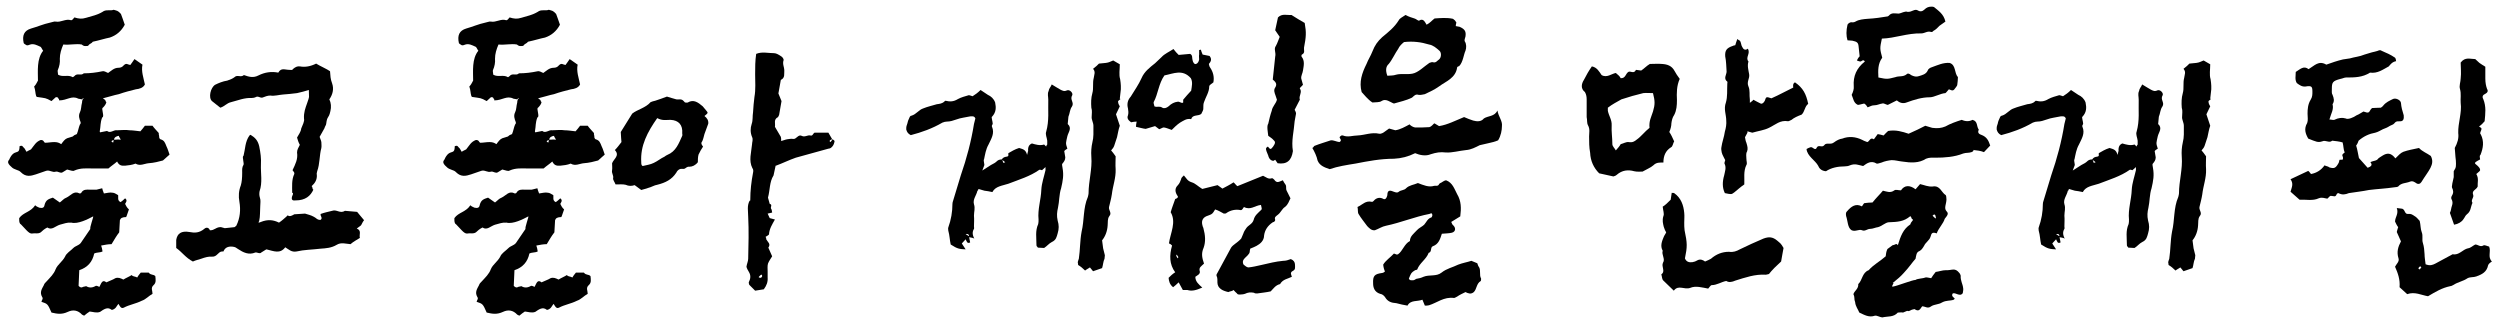 <svg width="216" height="28" viewBox="0 0 216 28" fill="none" xmlns="http://www.w3.org/2000/svg">
<path d="M208.792 15.845C208.612 15.725 208.462 15.605 208.222 15.695C207.862 15.845 207.472 15.785 207.202 16.115C207.172 16.145 207.052 16.175 206.932 16.175C206.122 16.295 205.402 16.325 204.682 16.415C204.082 16.535 203.512 16.595 202.942 16.685C202.642 16.805 202.372 16.865 202.042 16.685C201.982 16.685 201.922 16.715 201.892 16.775C201.772 17.075 201.652 16.925 201.412 16.925C201.292 16.895 201.202 17.075 201.082 17.165C200.842 17.135 200.632 17.015 200.332 17.135C199.822 17.375 199.222 17.225 198.682 17.255L197.902 16.565C198.022 16.145 198.172 15.875 197.902 15.485L199.432 14.765C199.552 14.855 199.582 14.945 199.672 15.035C200.152 14.945 200.542 14.705 200.842 14.285C200.992 14.375 201.112 14.345 201.262 14.465C201.682 14.585 201.802 14.525 202.042 14.105C202.102 14.015 202.102 13.895 202.132 13.805C202.252 13.805 202.372 13.805 202.432 13.775V13.595C202.342 13.355 202.342 13.355 202.582 13.175C202.462 12.905 202.492 12.635 202.402 12.305C202.102 12.215 201.772 12.185 201.502 12.155C201.232 12.395 200.962 12.065 200.632 12.215C200.272 12.335 200.122 12.245 199.432 11.975C199.192 11.555 199.042 11.135 199.342 10.625C199.432 10.385 199.372 10.115 199.372 9.815C199.372 9.425 199.402 9.005 199.642 8.615C199.792 8.375 199.792 8.165 199.792 7.925C199.792 7.475 199.732 7.385 199.192 7.475C198.892 7.505 198.682 7.355 198.442 7.175C198.262 6.875 198.352 6.575 198.352 6.215C198.742 5.975 199.042 5.645 199.462 5.975C199.972 5.675 200.332 5.195 200.992 5.585C201.502 5.405 201.922 5.255 202.432 5.135L203.032 5.045C203.422 4.925 203.872 4.895 204.292 4.715C204.682 4.595 205.072 4.475 205.462 4.385C205.492 4.355 205.672 4.295 205.762 4.385C206.182 4.565 206.542 4.715 206.932 4.985C207.022 5.105 206.992 5.165 207.022 5.285C206.692 5.345 206.542 5.555 206.392 5.735C205.882 6.005 205.432 6.365 204.772 6.275C204.112 6.695 203.422 6.695 202.702 6.695C202.552 6.695 202.402 6.785 202.222 6.815C201.532 6.995 201.472 7.115 201.472 7.685C201.472 7.865 201.442 8.075 201.532 8.195C201.652 8.495 201.712 8.735 201.532 9.005C201.652 9.455 201.412 9.785 201.262 10.325C201.442 10.325 201.562 10.385 201.682 10.355C202.042 10.175 202.372 10.145 202.672 10.235C202.852 10.355 203.362 10.145 203.602 9.965C203.842 9.875 204.022 9.725 204.202 9.635L204.502 9.725C204.772 9.755 204.712 9.515 204.952 9.335C205.132 9.335 205.402 9.305 205.702 9.305C205.822 9.215 205.822 9.245 205.912 9.125C206.152 8.825 206.452 8.705 206.752 8.555C206.992 8.435 207.412 8.645 207.442 8.885C207.472 9.275 207.562 9.575 207.682 9.965C207.712 10.265 207.652 10.445 207.442 10.475C207.202 10.505 207.052 10.415 206.872 10.655C206.782 10.775 206.602 10.805 206.452 10.895C206.272 11.015 206.122 11.075 205.882 11.165C205.642 11.285 205.462 11.405 205.222 11.465C204.712 11.555 204.232 11.765 203.782 12.155C203.752 12.245 203.692 12.425 203.572 12.575C203.692 12.965 203.722 13.265 203.812 13.655L204.562 14.495C204.922 14.375 204.982 14.225 204.802 14.015C205.072 13.865 205.342 13.925 205.492 13.685C205.552 13.625 205.672 13.565 205.852 13.445C206.242 13.205 206.572 13.175 206.962 13.685C207.202 13.445 207.412 13.205 207.652 13.115C208.072 12.965 208.462 12.905 209.002 12.785C209.272 13.085 209.692 13.235 210.022 13.475C210.412 14.225 209.812 14.735 209.212 15.725C209.092 15.905 208.942 15.935 208.792 15.845ZM207.982 25.415C207.742 25.175 207.562 25.055 207.322 24.815C207.382 24.155 207.172 23.585 206.932 23.045C207.052 22.805 207.322 22.595 207.232 22.325C207.052 21.755 207.202 21.305 207.442 20.855L207.082 20.045C207.082 19.985 207.142 19.835 207.202 19.625C207.082 19.475 207.022 19.325 206.932 19.145C206.932 18.755 207.262 18.485 207.082 17.975L207.562 18.035C207.832 18.155 207.742 18.515 208.072 18.485C208.312 18.455 208.432 18.545 208.612 18.665C208.792 18.755 208.912 18.935 209.062 19.085C209.152 19.445 209.122 19.775 209.242 20.075C209.362 20.375 209.242 20.705 209.332 20.975C209.452 21.365 209.452 21.605 209.482 21.965C209.482 22.235 209.542 22.565 209.572 22.835C209.962 22.985 210.172 22.895 210.412 22.775L211.912 21.965C212.452 22.085 212.782 21.545 213.232 21.455C213.472 21.425 213.622 21.245 213.862 21.125C214.102 21.125 214.282 21.365 214.552 21.215C214.642 21.125 214.912 21.275 215.062 21.305C215.242 21.755 214.912 22.205 215.302 22.595C215.152 22.685 215.002 22.805 214.972 22.925C214.852 23.495 214.462 23.705 213.952 23.885C213.712 23.975 213.442 23.915 213.202 24.035C212.812 24.305 212.362 24.365 212.002 24.605C211.852 24.695 211.762 24.725 211.702 24.725C210.982 24.875 210.442 25.205 209.782 25.595C209.212 25.505 208.642 25.175 207.982 25.415ZM212.092 12.785C212.332 12.335 212.452 11.945 212.392 11.495C212.362 10.625 212.722 9.755 212.602 8.885C212.572 8.525 212.662 8.105 212.542 7.685C212.452 7.415 212.602 7.055 212.602 6.785C212.662 6.275 212.602 5.825 212.602 5.405C212.992 4.895 213.412 5.105 213.862 5.105L214.222 5.435C214.372 5.555 214.552 5.645 214.732 5.765V6.785C214.732 7.145 214.792 7.445 214.882 7.685C215.002 7.865 214.912 8.015 214.732 8.105C214.522 8.195 214.432 8.345 214.552 8.555C214.822 9.215 214.732 9.815 214.672 10.475C214.552 10.625 214.372 10.805 214.192 10.925C214.312 11.045 214.462 11.015 214.372 11.255C214.342 11.345 214.222 11.525 214.342 11.615C214.642 12.215 214.552 12.785 214.312 13.385C214.192 13.475 214.282 13.655 214.282 13.775C213.532 14.165 213.892 14.075 214.192 14.465C214.222 14.495 214.282 14.585 214.282 14.705C214.282 14.765 214.162 14.855 213.952 15.035C214.192 15.425 214.042 15.785 214.072 16.115C213.952 16.415 213.532 16.445 213.682 16.835C213.772 17.075 213.442 17.285 213.622 17.525C213.442 17.915 213.502 18.245 213.142 18.515C212.992 18.635 212.962 18.785 212.842 18.935C212.692 19.175 212.392 19.355 212.032 19.415L211.672 18.395C211.792 18.155 211.762 18.005 211.852 17.765C211.912 17.585 211.912 17.465 211.852 17.285C211.762 17.165 211.762 17.045 211.852 16.895C212.002 16.655 211.972 16.445 211.852 16.205C211.822 16.115 211.882 15.965 211.882 15.845L212.002 15.305V14.795L212.152 14.525C212.212 14.405 212.212 13.955 212.152 13.565L212.092 12.785ZM208.942 23.195L209.062 23.285C209.122 23.225 209.152 23.135 209.212 23.105C209.152 23.075 209.122 23.045 209.122 22.985C209.032 23.075 209.002 23.075 208.942 23.195Z" fill="black"/>
<path d="M179.264 14.255L179.084 14.735L179.834 14.255C180.074 14.135 180.224 14.045 180.314 13.955C180.434 13.835 180.554 13.775 180.764 13.775C180.884 13.595 181.004 13.565 181.184 13.535C181.424 13.505 181.304 13.355 181.334 13.235C181.604 13.085 181.874 12.905 182.264 12.785C182.504 12.875 182.834 12.875 182.954 13.385C183.014 13.175 183.044 13.055 183.044 13.025C183.014 12.695 183.134 12.485 183.374 12.395C183.674 12.485 184.064 12.605 184.424 12.485L184.604 12.665C184.604 12.575 184.664 12.545 184.694 12.485V12.155C184.664 11.885 184.514 11.615 184.604 11.375C184.874 10.415 184.754 9.545 184.784 8.615C184.784 8.345 184.694 8.105 184.814 7.865C184.844 7.625 184.994 7.535 185.084 7.295C185.354 7.475 185.594 7.595 185.834 7.745C186.014 7.835 186.164 7.925 186.404 7.805C186.644 7.715 186.944 8.045 186.854 8.225C186.614 8.615 187.064 8.855 186.824 9.215C186.644 9.455 186.644 9.815 186.524 10.085L186.464 10.715C186.854 11.075 186.524 11.405 186.434 11.765C186.314 12.335 186.254 12.335 186.434 12.845C186.314 12.935 186.254 12.935 186.164 13.055L186.254 13.595C186.254 13.835 186.134 13.985 185.984 14.165C185.954 14.255 186.014 14.405 186.014 14.495C186.134 15.155 186.044 15.605 185.894 16.265C185.714 16.805 185.744 17.405 185.624 17.945C185.534 18.335 185.504 18.635 185.594 19.055C185.714 19.445 185.714 19.775 185.594 20.165C185.504 20.465 185.474 20.735 185.084 20.915C184.844 21.035 184.664 21.275 184.424 21.425C184.244 21.425 184.064 21.395 183.884 21.395C183.854 21.305 183.764 21.305 183.764 21.185C183.764 20.525 183.644 19.955 183.914 19.355C183.944 19.265 183.944 19.085 183.944 18.965C183.854 18.095 184.154 17.255 184.184 16.385C184.214 15.815 184.424 15.245 184.544 14.705V14.435L184.244 14.705C184.124 14.675 184.064 14.645 184.004 14.675C183.194 15.245 182.264 15.515 181.334 15.875C180.794 16.055 180.224 16.085 179.954 16.595C179.714 16.535 179.474 16.505 179.264 16.475L178.754 16.325C178.724 16.415 178.724 16.475 178.664 16.475C178.574 16.895 178.244 17.225 178.364 17.645C178.484 18.005 178.364 18.275 178.364 18.635C178.394 18.965 178.364 19.265 178.364 19.565C178.364 19.685 178.394 19.685 178.364 19.775C178.214 20.015 178.214 20.285 178.394 20.615C178.244 20.525 178.034 20.525 177.944 20.495L178.034 20.945C177.764 21.095 177.734 20.825 177.644 20.675L177.314 21.035L177.644 21.545C177.104 21.515 176.954 21.515 176.354 21.125C176.264 20.735 176.264 20.345 176.144 19.925C176.144 19.805 176.114 19.745 176.144 19.655C176.384 18.995 176.504 18.305 176.504 17.615C176.504 17.495 176.534 17.465 176.534 17.435L177.224 15.155C177.734 13.685 178.124 12.215 178.364 10.715L178.484 10.235C178.394 9.995 178.184 10.055 178.034 10.055C177.644 10.145 177.224 10.175 176.834 10.325C176.564 10.415 176.324 10.505 176.024 10.505C175.904 10.505 175.784 10.535 175.634 10.595C174.764 11.105 173.834 11.435 172.904 11.675C172.664 11.555 172.574 11.405 172.514 11.195V11.045C172.514 10.925 172.574 10.775 172.604 10.685C172.634 10.505 172.694 10.355 172.784 10.175C172.814 10.085 172.874 9.995 172.964 9.995C173.384 9.875 173.594 9.485 173.984 9.365C174.344 9.215 174.764 9.125 175.154 9.005C175.394 8.975 175.634 8.945 175.814 8.765C175.844 8.735 175.874 8.705 175.904 8.705C176.294 8.795 176.594 8.795 176.984 8.555C177.254 8.405 177.614 8.315 177.914 8.225C178.004 8.225 178.124 8.285 178.244 8.315C178.484 8.165 178.694 8.015 178.934 7.775L179.564 8.195C179.834 8.315 180.074 8.525 180.194 8.855C180.284 9.305 180.284 9.695 179.924 10.085C179.834 10.085 179.984 10.505 179.984 10.685C179.984 10.775 179.864 10.835 179.924 10.955C180.164 11.525 179.864 11.975 179.624 12.485C179.384 12.905 179.324 13.355 179.234 13.775C179.174 13.805 179.234 13.985 179.264 14.255ZM191.024 8.555L190.814 8.735C190.814 8.885 190.844 9.005 190.964 9.185L190.634 9.875L190.964 10.865C190.844 11.195 190.814 11.465 190.724 11.855C190.454 12.635 190.514 12.665 190.214 12.995C190.334 13.115 190.424 13.265 190.604 13.505C190.604 13.865 190.574 14.225 190.604 14.615C190.634 15.395 190.364 16.025 190.274 16.805C190.214 17.195 190.124 17.495 190.034 17.885C189.974 18.155 190.304 18.395 190.064 18.665C189.884 18.905 189.944 19.205 189.914 19.475C189.884 19.985 189.704 20.435 189.434 20.765L189.524 21.455L189.674 22.055C189.674 22.145 189.644 22.265 189.644 22.355C189.524 22.595 189.524 22.895 189.434 23.165L188.654 23.435L188.384 23.105C188.264 23.195 188.114 23.255 187.964 23.375C187.784 23.195 187.574 23.015 187.364 22.895C187.364 22.775 187.334 22.715 187.334 22.685C187.334 22.565 187.394 22.475 187.424 22.355C187.544 21.575 187.514 20.825 187.664 20.015C187.904 19.025 187.784 17.975 188.204 17.015C188.234 16.895 188.264 16.775 188.264 16.715C188.264 15.635 188.594 14.615 188.504 13.535C188.474 13.115 188.504 12.695 188.594 12.305C188.714 11.855 188.684 11.405 188.684 10.865C188.684 10.595 188.504 10.325 188.534 10.085C188.534 9.815 188.594 9.575 188.504 9.305C188.474 8.885 188.474 8.465 188.594 8.045C188.714 7.625 188.594 7.175 188.714 6.725C188.744 6.455 188.894 6.215 188.654 5.945C188.894 5.765 189.014 5.645 189.164 5.495L189.764 5.435C190.034 5.405 190.154 5.315 190.394 5.225L190.964 5.555C190.964 6.005 190.874 6.455 190.994 6.845C191.024 7.055 191.054 7.265 191.054 7.415V7.715L190.964 8.525L191.024 8.555ZM177.644 20.225L177.914 20.405C177.944 20.375 177.944 20.345 177.884 20.255C177.854 20.225 177.734 20.195 177.644 20.225ZM181.064 14.015L180.794 13.805C180.854 13.865 180.854 13.985 180.884 14.045C180.914 14.075 180.944 14.075 181.064 14.015Z" fill="black"/>
<path d="M168.024 18.905C167.904 19.325 167.484 19.715 167.334 20.165C166.974 20.045 166.884 20.105 166.794 20.465C166.704 20.765 166.374 20.945 166.254 21.215C166.134 21.425 166.014 21.605 165.834 21.695C165.564 21.785 165.564 22.085 165.504 22.355C165.204 22.685 164.964 23.075 164.484 23.585C164.244 23.855 163.944 24.125 163.524 24.455C163.764 24.365 163.284 24.845 163.584 24.755C163.944 24.695 165.234 24.185 165.504 24.185C165.654 24.065 166.164 24.065 166.344 23.975C166.494 23.945 166.614 24.005 166.854 24.035C166.974 23.855 167.064 23.705 167.244 23.495C167.514 23.465 167.814 23.345 168.114 23.345C168.684 23.375 168.894 23.075 169.314 23.615C169.374 23.705 169.404 23.795 169.404 23.825C169.374 24.245 169.584 24.545 169.614 24.875C169.644 24.995 169.614 25.145 169.584 25.325C169.344 25.685 168.954 25.235 168.714 25.355C168.564 25.595 168.804 25.685 168.894 25.805L168.804 25.895C168.474 26.015 168.174 25.925 167.784 26.135C167.514 26.315 167.124 26.285 166.854 26.465C166.554 26.705 166.344 26.465 166.074 26.465C165.894 26.705 165.804 26.975 165.414 26.705C165.324 26.735 165.174 26.735 164.994 26.855C164.904 26.855 164.904 26.915 164.784 26.855L164.424 27.005C164.274 26.975 164.124 27.005 163.974 27.005C163.584 27.425 163.164 27.305 162.624 27.425C162.384 27.395 162.174 27.245 161.994 27.275C161.484 27.455 161.094 27.215 160.644 27.005C160.524 26.705 160.314 26.465 160.284 26.105C160.164 25.805 160.284 25.745 160.134 25.415C160.224 25.115 160.584 24.965 160.554 24.545C160.914 24.215 160.884 23.555 161.454 23.345C161.874 22.865 162.414 22.595 162.924 22.145C162.954 21.965 162.954 21.755 163.074 21.515L163.524 21.185C163.794 21.155 163.824 20.975 163.974 21.185C164.214 20.405 164.424 19.805 165.054 19.385C165.114 19.115 165.384 19.025 165.234 18.935C165.144 18.965 165.144 18.635 165.024 18.695C164.484 19.145 163.974 19.175 163.164 19.205C162.894 19.235 162.594 19.535 162.264 19.625C162.024 19.655 161.814 19.775 161.574 19.775C161.334 19.775 161.124 20.015 160.884 19.895C160.614 19.775 160.314 20.045 159.984 19.895C159.624 19.685 159.654 19.085 159.504 18.665C159.474 18.485 159.474 18.335 159.594 18.245C159.954 17.825 160.344 17.555 160.854 17.825C160.884 17.855 160.974 17.645 161.064 17.555C161.304 17.525 161.544 17.495 161.784 17.495C162.114 17.075 162.414 16.805 162.684 16.475C162.984 16.535 163.314 16.715 163.674 16.445C163.794 16.355 164.004 16.445 164.244 16.445C164.544 15.995 164.994 15.965 165.504 16.355L165.894 15.905C166.284 15.995 166.584 16.145 166.974 16.115C167.634 15.995 167.724 16.625 168.114 16.865C168.144 16.895 168.174 17.045 168.174 17.225C168.174 17.615 167.934 17.975 168.174 18.245C168.354 18.425 168.324 18.545 168.024 18.905ZM168.084 1.865L167.574 2.225C167.424 2.375 167.274 2.555 167.034 2.675C167.004 2.735 166.944 2.765 166.854 2.765C166.554 2.645 166.284 2.885 166.014 2.885C164.784 2.855 163.734 3.305 162.594 3.335C162.414 4.175 162.414 4.205 162.624 4.985C162.234 5.525 162.264 6.095 162.294 6.695C163.104 6.875 163.134 6.815 163.764 6.665C164.064 6.545 164.424 6.665 164.724 6.425C164.814 6.305 164.994 6.365 165.114 6.485C165.354 6.605 165.564 6.665 165.804 6.575C166.074 6.485 166.404 6.425 166.554 6.095C166.584 5.975 166.734 5.855 166.944 5.795C167.454 5.615 167.874 5.405 168.444 5.435C169.014 5.615 168.834 6.305 169.164 6.665C169.164 6.905 169.134 7.115 169.104 7.355C169.074 7.445 168.954 7.595 168.834 7.745C168.684 7.895 168.504 7.745 168.384 7.715C168.264 7.835 168.174 7.985 168.084 8.045C167.634 8.075 167.124 8.405 166.734 8.405C166.044 8.405 165.384 8.615 164.724 8.855C164.424 8.975 164.124 8.885 163.884 8.675L163.104 9.065C162.924 9.035 162.744 8.885 162.624 8.945C162.384 8.975 162.204 9.095 161.964 9.095C161.724 9.095 161.604 9.185 161.364 9.275C161.274 9.125 161.214 9.035 161.064 8.945C160.884 8.975 160.764 9.035 160.524 9.065C160.134 8.885 160.134 8.525 159.984 8.195C160.104 7.955 160.194 7.685 160.164 7.445C160.104 6.575 160.404 5.885 161.124 5.315C160.974 5.075 160.854 5.315 160.734 5.315C160.674 5.315 160.584 5.285 160.434 5.225C160.494 5.105 160.554 4.985 160.674 4.865L160.584 4.025C160.554 3.665 160.434 3.605 160.044 3.515C159.924 3.515 159.804 3.485 159.624 3.485C159.504 3.095 159.504 2.645 159.624 2.135C159.654 2.045 159.834 1.925 159.924 1.925C160.044 1.925 160.164 1.955 160.314 1.865C160.614 1.685 161.004 1.655 161.364 1.625C161.964 1.595 162.564 1.505 163.104 1.415L163.194 1.355C163.434 1.055 163.764 1.175 164.034 1.175C164.304 1.145 164.574 0.935 164.814 1.025C165.204 1.055 165.414 0.725 165.714 0.905C165.894 1.025 166.104 0.995 166.284 0.815C166.434 0.665 166.614 0.575 166.854 0.575C166.944 0.575 167.004 0.575 167.094 0.605C167.484 0.935 167.934 1.205 168.084 1.865ZM170.334 13.145C170.064 13.235 169.884 13.175 169.614 13.265C168.864 13.565 168.024 13.625 167.214 13.625C166.944 13.625 166.704 13.595 166.404 13.715C165.804 14.105 165.114 14.075 164.334 13.955C164.034 13.925 163.764 13.835 163.434 13.835C163.164 13.865 162.834 13.925 162.564 14.045C162.414 14.075 162.234 14.165 162.144 14.135C161.664 13.835 161.304 14.105 160.974 14.345C160.554 14.255 160.284 14.105 159.834 14.285C159.714 14.345 159.534 14.375 159.384 14.375C158.784 14.375 158.214 14.495 157.764 14.795C157.404 14.765 157.194 14.585 157.104 14.345C156.834 13.835 156.144 13.505 156.084 12.875C156.204 12.815 156.294 12.755 156.414 12.725C156.624 12.635 156.834 13.115 156.984 12.725C157.134 12.485 157.434 12.785 157.614 12.545C157.794 12.275 158.154 12.545 158.454 12.305C158.694 12.125 158.934 12.005 159.174 11.975C159.714 11.765 160.314 11.795 160.914 12.095C160.974 12.125 161.064 12.185 161.334 12.275C161.544 12.215 161.574 11.825 161.904 12.035C161.994 11.885 162.144 11.735 162.234 11.585C162.384 11.615 162.564 11.645 162.744 11.705C162.894 11.555 162.984 11.435 163.134 11.315C163.794 11.195 164.364 11.375 164.904 11.555C165.504 11.285 165.894 11.105 166.344 10.865L166.944 11.045C167.394 11.105 167.724 11.075 168.084 10.925C168.504 10.685 169.014 10.505 169.494 10.355C169.824 10.505 170.154 10.505 170.424 10.355C170.904 10.475 170.754 10.925 170.964 11.195C170.874 11.405 170.904 11.555 171.174 11.645C171.654 11.825 171.804 12.125 171.954 12.575L171.414 13.145C171.114 13.025 170.844 12.995 170.544 12.965C170.544 12.965 170.514 12.965 170.514 12.935C170.514 12.995 170.514 13.085 170.334 13.145ZM167.274 18.875C167.244 18.785 167.244 18.335 166.974 18.635C167.004 18.665 167.184 18.875 167.274 18.875Z" fill="black"/>
<path d="M137.538 5.735C137.988 5.825 138.168 6.185 138.378 6.485C138.828 6.755 139.248 6.365 139.608 6.305C139.818 6.485 139.938 6.575 140.028 6.755C140.448 6.785 140.448 6.365 140.688 6.215C140.868 6.095 141.168 6.425 141.348 6.035C141.348 6.035 141.588 6.065 141.798 6.095C142.038 5.945 142.278 5.675 142.548 5.525C142.908 5.525 143.238 5.495 143.598 5.525C144.048 5.555 144.438 5.675 144.678 6.125C144.798 6.335 144.918 6.545 145.128 6.815C144.858 7.415 144.858 8.045 144.888 8.645C144.888 9.095 144.858 9.545 144.648 9.935C144.498 10.145 144.438 10.415 144.408 10.655C144.408 10.865 144.348 11.135 144.228 11.405C144.378 11.615 144.498 11.885 144.648 12.215C144.558 12.335 144.528 12.665 144.378 12.725C143.898 13.025 143.718 13.475 143.718 14.045C143.388 14.045 143.118 14.015 142.848 14.285C142.608 14.495 142.278 14.615 141.918 14.825C141.768 14.825 141.438 14.855 141.198 14.795C140.658 14.645 140.148 14.705 139.698 15.095C139.608 15.185 139.488 15.215 139.398 15.245L138.168 14.975C137.688 14.495 137.418 13.895 137.388 13.205C137.298 12.725 137.298 12.245 137.298 11.795C137.298 11.465 137.388 11.165 137.208 10.835C137.088 10.625 137.148 10.355 137.088 10.115V8.585C137.088 8.375 137.058 8.165 136.938 7.955C136.548 7.655 136.638 7.235 136.848 6.905C137.058 6.485 137.268 6.125 137.538 5.735ZM151.398 11.465L150.978 11.345V11.465L150.768 11.855C150.798 12.035 150.828 12.215 150.888 12.335C150.978 12.635 151.038 12.845 150.948 13.085C150.828 13.265 150.888 13.535 150.888 13.715C150.888 13.925 150.978 14.135 150.888 14.255C150.618 14.795 150.738 15.425 150.708 15.935C150.348 16.175 150.108 16.415 149.838 16.625C149.598 16.805 149.598 16.805 149.028 16.685C148.788 16.205 148.818 15.665 148.968 15.155C149.028 14.825 149.178 14.495 148.998 14.135C148.968 14.105 149.028 13.955 149.058 13.835C148.968 13.625 148.818 13.415 148.758 13.175C148.728 12.995 148.698 12.875 148.728 12.725C148.788 12.275 148.968 11.825 149.028 11.375C149.118 11.075 149.178 10.715 149.148 10.415C149.148 9.905 148.908 9.425 149.118 8.855C149.268 8.345 149.208 7.805 149.238 7.235C149.238 7.175 149.268 7.055 149.238 7.055C148.878 6.785 149.178 6.455 149.178 6.185C149.148 5.735 149.148 5.315 149.058 4.865C149.028 4.355 149.178 4.145 149.718 3.965C149.748 3.935 149.838 3.935 149.928 3.905C149.958 3.755 150.048 3.545 150.108 3.365C150.168 3.455 150.318 3.485 150.348 3.545C150.438 3.695 150.438 3.935 150.528 4.055C150.618 4.265 150.798 4.385 151.008 4.205C151.278 4.625 150.768 4.955 151.068 5.315C150.948 5.675 151.068 6.065 151.128 6.425C151.188 6.785 150.888 7.055 151.068 7.475C151.218 7.805 151.128 8.195 151.188 8.615V8.885C151.368 8.765 151.488 8.645 151.488 8.615C151.668 8.705 151.908 8.855 152.118 8.945C152.238 9.005 152.388 8.885 152.478 8.705C152.598 8.345 152.598 8.345 153.048 8.495C153.738 8.195 154.308 7.865 154.938 7.565C154.908 7.385 154.908 7.205 155.088 7.115C155.778 7.595 156.048 8.105 156.228 8.975C155.928 9.185 155.928 9.665 155.658 9.905C155.328 10.025 154.998 10.175 154.788 10.355C154.698 10.385 154.578 10.475 154.488 10.475C153.798 10.355 153.408 10.775 152.838 11.045C152.418 11.255 151.908 11.315 151.398 11.465ZM153.888 22.595L153.318 23.135C153.108 23.345 152.958 23.525 152.838 23.675C152.688 23.705 152.628 23.735 152.568 23.735C151.638 23.675 150.798 23.975 149.928 24.245C149.658 24.365 149.388 24.425 149.148 24.275C148.698 24.365 148.338 24.635 147.888 24.635C147.798 24.635 147.678 24.845 147.588 24.935C147.078 24.845 146.508 24.665 146.028 24.875C145.518 25.055 145.008 24.575 144.618 25.115L143.688 24.215C143.598 24.125 143.598 23.885 143.538 23.705C143.928 23.435 143.508 23.045 143.688 22.685C143.898 22.385 143.538 21.995 143.658 21.665C143.418 21.245 143.598 20.825 143.748 20.465C143.808 20.315 143.898 20.225 143.958 20.075C143.898 19.985 143.808 19.805 143.748 19.595C143.688 19.325 143.598 19.055 143.718 18.665C143.808 18.485 143.688 18.185 143.658 17.855C143.868 17.735 144.078 17.525 144.348 17.255L144.438 16.655C144.528 16.685 144.618 16.655 144.648 16.685C145.248 17.105 145.458 17.735 145.518 18.395C145.548 18.665 145.518 18.965 145.518 19.235C145.518 19.445 145.518 19.685 145.548 19.895C145.788 21.035 145.788 21.305 145.578 22.325C145.698 22.625 145.938 22.685 146.208 22.655C146.358 22.625 146.478 22.595 146.628 22.505C146.898 22.355 147.108 22.445 147.318 22.595C147.528 22.505 147.678 22.445 147.828 22.355C148.278 21.965 148.788 21.755 149.388 21.755C149.748 21.815 150.048 21.695 150.318 21.545C150.978 21.215 151.668 20.915 152.358 20.615C152.838 20.435 153.168 20.465 153.558 20.795C153.828 21.035 153.858 21.005 154.098 21.425C154.038 21.815 153.948 22.175 153.888 22.595ZM139.608 12.995C139.788 12.785 139.908 12.665 140.028 12.455C140.268 12.395 140.508 12.245 140.718 12.275C141.048 12.335 141.228 12.215 141.408 12.065C141.798 11.795 142.098 11.375 142.518 11.045C142.458 10.445 142.668 10.115 142.818 9.635C142.998 9.035 142.998 8.735 142.818 8.045C142.548 8.045 142.248 8.015 141.978 8.045C141.348 8.195 140.718 8.375 140.088 8.585C139.668 8.825 139.308 9.005 138.918 9.305V9.575C139.008 10.025 139.278 10.355 139.248 10.835C139.218 11.375 139.308 11.885 139.308 12.455C139.308 12.635 139.488 12.785 139.608 12.995Z" fill="black"/>
<path d="M123.437 21.845C123.227 22.415 122.657 22.715 122.447 23.285C122.447 23.315 122.327 23.315 122.267 23.345C121.937 23.555 121.937 23.555 121.727 24.065C121.787 24.245 121.937 24.215 122.087 24.215C122.207 24.215 122.297 24.125 122.357 24.095C122.567 24.065 122.807 24.005 122.987 23.915C123.497 23.705 124.097 23.915 124.547 23.555C124.997 23.195 125.507 23.105 125.987 22.865C126.377 22.715 126.767 22.655 127.127 22.535L127.637 22.745C127.697 22.865 127.697 22.985 127.787 23.075C127.967 23.375 127.787 23.765 127.967 24.065C127.967 24.095 127.967 24.245 127.937 24.275C127.547 24.515 127.607 24.965 127.337 25.235C127.097 25.445 126.857 25.355 126.617 25.235C126.377 25.355 126.107 25.475 125.897 25.625C125.777 25.685 125.687 25.745 125.627 25.745C124.757 25.625 124.157 26.165 123.467 26.375C123.377 26.405 123.227 26.405 123.107 26.405L122.897 25.895C122.447 26.075 121.877 25.895 121.607 26.405C121.277 26.345 120.947 26.285 120.647 26.195C120.227 26.165 119.897 26.075 119.657 25.655C119.537 25.505 119.417 25.415 119.237 25.385C118.757 25.235 118.637 24.845 118.637 24.485C118.607 23.825 118.757 23.675 119.417 23.585C119.477 23.585 119.537 23.555 119.657 23.465C119.597 23.315 119.537 23.135 119.507 22.865C119.717 22.505 120.137 22.235 120.437 21.905L120.677 21.995C120.707 21.995 120.737 21.995 120.797 21.965C121.187 21.695 121.337 21.065 121.817 20.825C121.817 20.405 122.177 20.165 122.417 19.895C122.567 19.715 122.897 19.565 123.047 19.415C123.257 19.175 123.347 18.875 123.677 18.785C123.707 18.755 123.797 18.605 123.737 18.515C123.707 18.365 123.587 18.455 123.497 18.485C122.237 18.725 121.037 19.235 119.747 19.505C119.417 19.565 119.117 19.775 118.787 19.895C118.487 19.925 118.307 19.715 118.127 19.535C117.887 19.205 117.587 18.845 117.377 18.485C117.287 18.335 117.347 18.095 117.287 17.885C117.737 17.675 117.977 17.315 118.517 17.435C118.547 17.465 118.637 17.405 118.667 17.375C118.907 17.075 119.237 17.015 119.537 17.195C119.687 17.255 119.807 17.135 119.867 16.865C119.867 16.535 119.987 16.415 120.257 16.505C120.437 16.565 120.707 16.715 120.857 16.565C121.037 16.415 121.337 16.445 121.487 16.265C121.757 15.995 122.177 15.965 122.507 15.815C122.987 15.995 123.437 16.205 123.917 16.055C124.037 16.025 124.187 16.115 124.307 15.965C124.337 15.875 124.427 15.815 124.517 15.785C124.637 15.725 124.757 15.605 124.937 15.575C125.507 15.785 125.657 16.325 125.897 16.775C126.257 17.375 126.257 18.005 126.167 18.695L125.387 19.175C125.447 19.295 125.477 19.415 125.537 19.445C125.807 19.685 125.777 20.015 125.447 20.105C125.207 20.165 124.937 20.165 124.577 20.195C124.427 20.645 124.307 21.095 123.797 21.275C123.557 21.365 123.737 21.785 123.437 21.845ZM118.577 8.855C118.157 8.585 117.857 8.165 117.647 7.955C117.407 7.085 117.677 6.305 118.067 5.525C118.217 5.135 118.427 4.835 118.577 4.445C118.787 3.905 119.027 3.575 119.417 3.215C119.957 2.765 120.467 2.375 120.857 1.745C120.947 1.565 121.187 1.475 121.427 1.295C121.727 1.445 121.997 1.535 122.207 1.595C122.357 1.625 122.537 1.835 122.627 1.775C122.987 1.535 123.137 1.955 123.257 2.135C123.557 1.985 123.707 1.775 123.947 1.595C124.427 1.565 124.997 1.505 125.537 1.625C125.657 1.715 125.747 1.775 125.807 1.925C125.807 1.955 125.897 1.985 125.807 2.015C125.807 2.075 125.777 2.165 125.777 2.255L126.107 2.315C126.587 2.525 126.677 2.735 126.617 3.155C126.587 3.305 126.497 3.455 126.557 3.575C126.707 3.785 126.707 4.145 126.617 4.385C126.467 4.685 126.407 5.375 126.077 5.705C126.017 5.735 125.897 5.765 125.897 5.825C125.777 6.755 124.877 7.055 124.367 7.445C123.947 7.745 123.557 7.925 123.107 8.135C122.927 8.165 122.747 8.225 122.567 8.195C122.297 8.105 122.177 8.285 121.997 8.435C121.517 8.675 120.947 8.795 120.437 8.945C120.137 8.855 119.747 8.465 119.357 8.735C119.207 8.855 118.847 8.825 118.577 8.855ZM128.207 10.235C128.567 9.995 129.137 10.085 129.377 9.545C129.467 10.085 129.827 10.445 129.767 10.895C129.767 11.255 129.677 11.735 129.437 12.125C129.167 12.245 128.897 12.305 128.627 12.365L127.847 12.545C127.487 12.725 127.097 12.935 126.677 12.965C126.077 13.025 125.477 13.205 124.937 13.175C124.427 13.115 124.097 13.175 123.617 13.325C123.197 13.505 122.687 13.415 122.267 13.235C121.667 13.535 121.067 13.685 120.437 13.715C119.267 13.715 118.187 13.925 117.107 14.135C116.357 14.255 115.577 14.375 114.887 14.615C114.437 14.465 114.017 14.315 113.837 13.865C113.777 13.535 113.567 13.085 113.387 12.785C113.507 12.725 113.507 12.635 113.567 12.605C114.017 12.425 114.527 12.275 114.977 12.125C115.217 12.095 115.457 12.245 115.727 12.275C116.057 12.095 115.607 11.915 115.787 11.795C115.847 11.735 115.907 11.675 116.027 11.705C116.447 11.885 116.897 11.705 117.287 11.705C117.947 11.675 118.487 11.405 119.177 11.555C119.297 11.585 119.537 11.465 119.597 11.405L120.017 11.105L120.557 11.255C120.977 11.195 121.397 10.955 121.787 10.745C121.877 10.865 122.087 10.985 122.267 11.015C122.687 11.015 123.137 11.015 123.497 10.985C123.647 10.955 123.827 10.745 123.917 10.655C124.067 10.715 124.157 10.805 124.337 10.895C125.087 10.775 125.747 10.415 126.497 10.115C126.767 10.235 127.007 10.325 127.277 10.415C127.607 10.505 127.967 10.535 128.207 10.235ZM119.867 6.545C120.137 6.515 120.377 6.545 120.617 6.455C121.067 6.335 121.547 6.455 122.027 6.365C122.537 6.275 123.047 5.735 123.497 5.435C123.617 5.405 123.707 5.345 123.797 5.375C124.067 5.465 124.187 5.225 124.337 5.135C124.547 4.955 124.547 4.535 124.367 4.385C124.097 4.145 123.827 3.905 123.467 3.845C122.777 3.635 122.087 3.545 121.307 3.635C121.127 3.785 120.917 3.965 120.797 4.235C120.557 4.565 120.287 5.165 119.987 5.525C119.747 5.735 119.687 6.065 119.867 6.545ZM123.437 21.845C123.347 21.815 123.167 21.755 123.137 21.755C123.317 21.485 123.377 21.785 123.437 21.845Z" fill="black"/>
<path d="M108.017 21.515C107.957 21.635 108.017 21.815 107.897 21.935C107.807 22.085 107.627 22.205 107.477 22.385C107.357 22.535 107.357 22.715 107.447 22.865C107.567 22.955 107.717 23.105 107.867 23.105C108.197 23.075 108.587 22.985 108.977 22.895C109.637 22.745 110.207 22.595 110.867 22.535C111.107 22.535 111.287 22.475 111.527 22.385C111.767 22.475 111.887 22.655 111.887 22.865C111.887 23.105 111.947 23.285 111.707 23.405C111.407 23.555 111.587 23.765 111.617 23.915C111.257 24.095 110.837 24.125 110.597 24.545C110.207 24.635 110.027 24.935 109.787 25.175C109.397 25.265 109.007 25.295 108.617 25.355C108.527 25.355 108.407 25.355 108.347 25.295C108.047 25.235 107.807 25.265 107.567 25.385C107.477 25.415 107.357 25.445 107.177 25.445H107.057C106.967 25.445 106.907 25.415 106.877 25.355C106.757 25.265 106.697 25.175 106.577 25.055C106.457 25.175 106.307 25.145 106.127 25.235C105.857 25.175 105.647 25.085 105.557 25.025C104.957 24.635 105.317 24.215 105.107 23.825C105.077 23.705 105.167 23.645 105.197 23.555L106.367 21.395C106.547 21.125 106.877 21.005 107.237 20.615C107.267 20.585 107.327 20.375 107.417 20.195C107.477 20.015 107.567 19.865 107.657 19.745C107.837 19.445 108.197 19.385 108.317 18.995C108.407 18.605 108.707 18.395 108.947 18.155C109.037 18.065 109.037 18.095 108.947 17.705C108.407 17.765 108.047 18.185 107.477 17.885C107.387 18.005 107.327 18.155 107.207 18.155C106.757 18.065 106.337 18.155 105.977 18.395C105.947 18.455 105.827 18.455 105.737 18.455C105.497 18.335 105.287 18.185 104.987 18.095L104.837 18.335C104.717 18.515 104.597 18.545 104.357 18.635C103.967 18.755 103.787 19.025 103.877 19.415C103.907 19.535 103.937 19.655 103.967 19.685C104.147 20.345 104.177 20.885 103.997 21.395C103.757 21.935 103.877 22.325 104.027 22.775C103.787 23.015 103.547 23.105 103.667 23.465C103.697 23.705 103.427 23.795 103.277 23.915C103.277 24.335 103.577 24.575 103.877 24.845C103.337 25.085 102.977 25.175 102.587 25.055H102.197L101.837 24.395C101.657 24.575 101.507 24.695 101.357 24.815C101.057 24.575 100.997 24.305 100.967 24.005C101.117 23.855 101.297 23.675 101.537 23.525C101.027 22.835 101.027 22.055 101.267 21.215C101.177 21.125 101.117 21.065 100.997 21.035C101.117 20.135 101.657 19.205 101.147 18.335C101.267 17.915 101.417 17.555 101.537 17.195C101.747 17.135 101.837 17.015 101.717 16.895C101.507 16.565 101.507 16.265 101.747 16.025C101.927 15.845 101.987 15.635 102.047 15.485C102.047 15.365 102.167 15.275 102.287 15.155C102.527 15.425 102.587 15.635 102.977 15.755C103.277 15.845 103.487 16.085 103.877 16.325L105.197 15.995L105.617 16.295C105.947 16.115 106.217 15.995 106.577 15.755C106.697 15.845 106.757 15.965 106.907 16.085L109.127 15.185C109.397 15.305 109.577 15.515 109.907 15.395C109.937 15.395 109.997 15.425 110.087 15.515C110.327 15.875 110.507 15.695 110.837 15.575C110.927 15.725 110.957 15.815 111.077 15.965C111.167 16.115 111.077 16.295 111.167 16.475L111.497 17.135C111.347 17.405 111.317 17.645 111.017 17.885C110.777 18.035 110.657 18.365 110.417 18.545C110.237 18.695 110.087 18.755 110.177 18.995C110.177 19.085 110.117 19.175 109.967 19.205C109.517 19.505 109.277 19.895 109.217 20.345C109.217 21.245 107.867 21.455 108.017 21.515ZM103.757 4.295C103.787 4.385 103.817 4.535 103.907 4.715L104.507 4.835C104.747 5.135 104.597 5.345 104.447 5.525C104.477 5.645 104.477 5.735 104.567 5.855C104.807 6.215 104.927 6.635 104.837 7.115C104.717 7.235 104.477 7.325 104.477 7.475C104.477 7.955 104.177 8.375 104.027 8.825C103.967 8.975 103.967 9.125 103.967 9.305C103.997 9.485 103.877 9.665 103.787 9.845C103.517 10.055 103.037 9.875 102.917 10.295C102.527 10.205 102.227 10.445 101.957 10.595C101.687 10.775 101.447 11.015 101.237 11.225C100.967 11.135 100.787 11.045 100.577 11.015C100.487 10.985 100.337 11.105 100.157 11.165L99.797 10.895L98.987 11.135C98.717 11.105 98.447 11.015 98.147 10.955C98.147 10.805 98.177 10.685 98.207 10.505C98.027 10.505 97.907 10.535 97.727 10.565C97.517 10.415 97.337 10.235 97.457 9.965C97.517 9.755 97.487 9.575 97.457 9.365C97.367 9.035 97.397 8.675 97.697 8.345C98.027 7.805 98.387 7.295 98.627 6.755C98.867 6.185 99.347 5.825 99.797 5.465L100.367 4.925C100.607 4.655 101.027 4.475 101.387 4.235C101.537 4.445 101.687 4.595 101.837 4.745L102.827 4.655C103.067 4.775 102.977 5.015 103.037 5.195C103.067 5.405 103.217 5.585 103.337 5.525C103.517 5.465 103.577 5.285 103.607 5.135C103.607 4.985 103.577 4.835 103.607 4.715V4.325C103.697 4.295 103.727 4.295 103.757 4.295ZM109.577 10.685C109.667 10.295 109.757 9.905 109.877 9.575C109.937 9.185 110.237 8.975 110.327 8.615L110.207 8.255C110.117 8.015 110.027 7.775 110.177 7.565C110.387 7.235 110.177 7.055 109.967 6.875C109.967 6.875 110.177 4.925 110.177 4.895C110.267 4.535 110.027 4.235 110.237 3.965C110.387 3.695 110.447 3.455 110.567 3.185L110.177 2.615L110.417 1.505C110.777 1.145 111.197 1.325 111.587 1.295C111.977 1.535 112.337 1.775 112.727 1.985C112.877 2.825 112.847 3.185 112.667 4.115C112.637 4.325 112.787 4.565 112.487 4.715C112.457 4.715 112.427 4.835 112.457 4.895C112.757 5.255 112.637 5.705 112.577 6.095C112.547 6.335 112.397 6.545 112.427 6.785L112.577 7.325C112.457 7.475 112.277 7.595 112.307 7.655C112.547 7.955 112.187 8.285 112.307 8.615L111.857 9.485C111.887 9.575 111.977 9.665 111.977 9.815L111.857 10.475C111.797 11.345 111.557 12.155 111.707 13.055C111.587 13.865 111.197 14.225 110.387 14.105L110.177 13.805L110.027 13.895C109.817 13.895 109.637 13.715 109.577 13.445C109.517 13.265 109.427 13.115 109.397 12.965C109.337 12.815 109.427 12.725 109.547 12.665C109.757 12.935 109.787 12.935 109.997 12.665C110.207 12.365 110.207 12.245 110.027 12.095C109.907 11.945 109.727 11.855 109.577 11.735C109.547 11.435 109.427 10.895 109.577 10.685ZM102.227 8.615C102.437 8.345 102.677 8.105 102.917 7.835C102.977 7.445 103.067 7.085 102.887 6.755C102.167 5.945 101.387 6.365 100.607 6.515C100.097 7.235 100.067 8.105 99.677 8.825C99.647 8.915 99.737 9.095 99.737 9.185C99.977 9.305 100.157 9.125 100.427 9.305C100.577 9.395 100.787 9.335 100.967 9.185C101.207 8.945 101.477 8.825 101.717 8.795C101.927 8.735 102.077 8.975 102.227 8.855V8.615ZM101.807 22.235C101.807 22.145 101.687 22.085 101.687 21.995L101.627 22.055C101.627 22.175 101.717 22.235 101.747 22.325C101.747 22.295 101.807 22.265 101.807 22.235Z" fill="black"/>
<path d="M85.051 14.255L84.871 14.735L85.621 14.255C85.861 14.135 86.011 14.045 86.101 13.955C86.221 13.835 86.341 13.775 86.551 13.775C86.671 13.595 86.791 13.565 86.971 13.535C87.211 13.505 87.091 13.355 87.121 13.235C87.391 13.085 87.661 12.905 88.051 12.785C88.291 12.875 88.621 12.875 88.741 13.385C88.801 13.175 88.831 13.055 88.831 13.025C88.801 12.695 88.921 12.485 89.161 12.395C89.461 12.485 89.851 12.605 90.211 12.485L90.391 12.665C90.391 12.575 90.451 12.545 90.481 12.485V12.155C90.451 11.885 90.301 11.615 90.391 11.375C90.661 10.415 90.541 9.545 90.571 8.615C90.571 8.345 90.481 8.105 90.601 7.865C90.631 7.625 90.781 7.535 90.871 7.295C91.141 7.475 91.381 7.595 91.621 7.745C91.801 7.835 91.951 7.925 92.191 7.805C92.431 7.715 92.731 8.045 92.641 8.225C92.401 8.615 92.851 8.855 92.611 9.215C92.431 9.455 92.431 9.815 92.311 10.085L92.251 10.715C92.641 11.075 92.311 11.405 92.221 11.765C92.101 12.335 92.041 12.335 92.221 12.845C92.101 12.935 92.041 12.935 91.951 13.055L92.041 13.595C92.041 13.835 91.921 13.985 91.771 14.165C91.741 14.255 91.801 14.405 91.801 14.495C91.921 15.155 91.831 15.605 91.681 16.265C91.501 16.805 91.531 17.405 91.411 17.945C91.321 18.335 91.291 18.635 91.381 19.055C91.501 19.445 91.501 19.775 91.381 20.165C91.291 20.465 91.261 20.735 90.871 20.915C90.631 21.035 90.451 21.275 90.211 21.425C90.031 21.425 89.851 21.395 89.671 21.395C89.641 21.305 89.551 21.305 89.551 21.185C89.551 20.525 89.431 19.955 89.701 19.355C89.731 19.265 89.731 19.085 89.731 18.965C89.641 18.095 89.941 17.255 89.971 16.385C90.001 15.815 90.211 15.245 90.331 14.705V14.435L90.031 14.705C89.911 14.675 89.851 14.645 89.791 14.675C88.981 15.245 88.051 15.515 87.121 15.875C86.581 16.055 86.011 16.085 85.741 16.595C85.501 16.535 85.261 16.505 85.051 16.475L84.541 16.325C84.511 16.415 84.511 16.475 84.451 16.475C84.361 16.895 84.031 17.225 84.151 17.645C84.271 18.005 84.151 18.275 84.151 18.635C84.181 18.965 84.151 19.265 84.151 19.565C84.151 19.685 84.181 19.685 84.151 19.775C84.001 20.015 84.001 20.285 84.181 20.615C84.031 20.525 83.821 20.525 83.731 20.495L83.821 20.945C83.551 21.095 83.521 20.825 83.431 20.675L83.101 21.035L83.431 21.545C82.891 21.515 82.741 21.515 82.141 21.125C82.051 20.735 82.051 20.345 81.931 19.925C81.931 19.805 81.901 19.745 81.931 19.655C82.171 18.995 82.291 18.305 82.291 17.615C82.291 17.495 82.321 17.465 82.321 17.435L83.011 15.155C83.521 13.685 83.911 12.215 84.151 10.715L84.271 10.235C84.181 9.995 83.971 10.055 83.821 10.055C83.431 10.145 83.011 10.175 82.621 10.325C82.351 10.415 82.111 10.505 81.811 10.505C81.691 10.505 81.571 10.535 81.421 10.595C80.551 11.105 79.621 11.435 78.691 11.675C78.451 11.555 78.361 11.405 78.301 11.195V11.045C78.301 10.925 78.361 10.775 78.391 10.685C78.421 10.505 78.481 10.355 78.571 10.175C78.601 10.085 78.661 9.995 78.751 9.995C79.171 9.875 79.381 9.485 79.771 9.365C80.131 9.215 80.551 9.125 80.941 9.005C81.181 8.975 81.421 8.945 81.601 8.765C81.631 8.735 81.661 8.705 81.691 8.705C82.081 8.795 82.381 8.795 82.771 8.555C83.041 8.405 83.401 8.315 83.701 8.225C83.791 8.225 83.911 8.285 84.031 8.315C84.271 8.165 84.481 8.015 84.721 7.775L85.351 8.195C85.621 8.315 85.861 8.525 85.981 8.855C86.071 9.305 86.071 9.695 85.711 10.085C85.621 10.085 85.771 10.505 85.771 10.685C85.771 10.775 85.651 10.835 85.711 10.955C85.951 11.525 85.651 11.975 85.411 12.485C85.171 12.905 85.111 13.355 85.021 13.775C84.961 13.805 85.021 13.985 85.051 14.255ZM96.811 8.555L96.601 8.735C96.601 8.885 96.631 9.005 96.751 9.185L96.421 9.875L96.751 10.865C96.631 11.195 96.601 11.465 96.511 11.855C96.241 12.635 96.301 12.665 96.001 12.995C96.121 13.115 96.211 13.265 96.391 13.505C96.391 13.865 96.361 14.225 96.391 14.615C96.421 15.395 96.151 16.025 96.061 16.805C96.001 17.195 95.911 17.495 95.821 17.885C95.761 18.155 96.091 18.395 95.851 18.665C95.671 18.905 95.731 19.205 95.701 19.475C95.671 19.985 95.491 20.435 95.221 20.765L95.311 21.455L95.461 22.055C95.461 22.145 95.431 22.265 95.431 22.355C95.311 22.595 95.311 22.895 95.221 23.165L94.441 23.435L94.171 23.105C94.051 23.195 93.901 23.255 93.751 23.375C93.571 23.195 93.361 23.015 93.151 22.895C93.151 22.775 93.121 22.715 93.121 22.685C93.121 22.565 93.181 22.475 93.211 22.355C93.331 21.575 93.301 20.825 93.451 20.015C93.691 19.025 93.571 17.975 93.991 17.015C94.021 16.895 94.051 16.775 94.051 16.715C94.051 15.635 94.381 14.615 94.291 13.535C94.261 13.115 94.291 12.695 94.381 12.305C94.501 11.855 94.471 11.405 94.471 10.865C94.471 10.595 94.291 10.325 94.321 10.085C94.321 9.815 94.381 9.575 94.291 9.305C94.261 8.885 94.261 8.465 94.381 8.045C94.501 7.625 94.381 7.175 94.501 6.725C94.531 6.455 94.681 6.215 94.441 5.945C94.681 5.765 94.801 5.645 94.951 5.495L95.551 5.435C95.821 5.405 95.941 5.315 96.181 5.225L96.751 5.555C96.751 6.005 96.661 6.455 96.781 6.845C96.811 7.055 96.841 7.265 96.841 7.415V7.715L96.751 8.525L96.811 8.555ZM83.431 20.225L83.701 20.405C83.731 20.375 83.731 20.345 83.671 20.255C83.641 20.225 83.521 20.195 83.431 20.225ZM86.851 14.015L86.581 13.805C86.641 13.865 86.641 13.985 86.671 14.045C86.701 14.075 86.731 14.075 86.851 14.015Z" fill="black"/>
<path d="M67.044 14.315H67.014L66.834 15.155C66.474 15.725 66.534 16.415 66.354 17.075L66.504 17.615C66.774 17.675 66.534 17.915 66.624 18.035C66.684 18.095 66.684 18.215 66.714 18.365L66.324 18.455L66.504 18.845L66.954 18.965C66.714 19.385 66.474 19.775 66.444 20.225C66.444 20.315 66.264 20.375 66.144 20.465C66.204 20.555 66.204 20.615 66.204 20.675C66.324 20.915 66.624 21.065 66.384 21.395L66.714 22.145C66.594 22.355 66.444 22.535 66.354 22.775C66.294 22.985 66.324 23.225 66.324 23.465V23.975C66.354 24.365 66.234 24.665 65.994 24.995L65.244 25.115L64.734 24.605C64.704 24.485 64.674 24.425 64.704 24.365C64.854 24.065 64.884 23.795 64.704 23.495C64.614 23.345 64.524 23.195 64.494 23.045C64.524 22.805 64.644 22.565 64.644 22.355C64.674 21.155 64.704 19.925 64.644 18.725C64.644 18.245 64.524 17.795 64.764 17.345C64.824 17.345 64.824 17.315 64.824 17.285C64.824 16.475 64.914 15.695 65.064 14.915C65.094 14.795 65.094 14.615 65.004 14.525C64.674 13.865 64.914 13.175 64.974 12.485C64.974 12.275 65.094 12.065 64.974 11.825C64.824 11.465 64.824 11.075 64.944 10.715C65.064 10.385 65.004 10.025 65.064 9.695C65.094 9.245 65.124 8.795 65.184 8.375C65.304 7.715 65.244 7.055 65.244 6.425C65.244 5.825 65.244 5.255 65.334 4.655C65.844 4.445 66.354 4.595 66.894 4.595C67.074 4.595 67.314 4.745 67.494 4.865C67.614 4.925 67.734 5.135 67.704 5.195C67.584 5.525 67.764 5.795 67.764 6.095C67.734 6.365 67.854 6.725 67.464 6.905L67.254 8.075L67.524 8.735L67.314 9.935L67.224 10.115C66.804 10.325 67.014 10.685 66.954 10.955L67.464 11.825C67.494 11.915 67.494 12.035 67.494 12.185C67.644 12.155 67.824 12.065 68.004 12.035C68.184 12.005 68.364 11.975 68.544 12.005C68.814 12.035 68.964 11.585 69.264 11.735C69.534 11.885 69.774 11.645 70.014 11.705C70.224 11.765 70.224 11.555 70.374 11.465H71.574L71.904 12.035C71.844 12.035 71.544 12.155 71.754 12.275C71.814 12.215 71.904 12.095 71.904 12.035C72.084 12.095 72.144 12.185 72.084 12.305C72.054 12.455 71.964 12.635 71.844 12.725C71.814 12.785 71.664 12.845 71.574 12.845L68.754 13.625C68.154 13.835 67.614 14.105 67.044 14.315ZM60.744 12.665C60.594 12.875 60.474 13.115 60.354 13.355C60.294 13.565 60.294 13.835 60.294 14.015C60.084 14.285 59.814 14.405 59.574 14.405C59.334 14.375 59.244 14.555 59.124 14.585C59.004 14.615 58.854 14.555 58.734 14.615C58.644 14.645 58.494 14.765 58.434 14.915C58.044 15.515 57.504 15.785 56.784 15.965C56.544 15.995 56.274 16.175 56.004 16.235C55.794 16.325 55.554 16.355 55.404 16.415L54.834 15.995C54.564 16.085 54.324 16.085 54.054 15.965C53.814 15.905 53.514 15.935 53.184 15.935C53.124 15.755 52.944 15.545 52.974 15.395C53.034 15.155 52.824 14.975 52.884 14.705C52.914 14.525 52.884 14.315 52.884 14.105C53.034 13.715 53.574 13.445 53.124 12.965C53.334 12.755 53.484 12.545 53.694 12.275C53.664 12.065 53.664 11.795 53.634 11.405L54.624 9.815C55.074 9.455 55.764 9.335 56.214 8.825C56.334 8.765 56.484 8.735 56.604 8.705C56.934 8.585 57.264 8.495 57.624 8.345C57.864 8.405 58.164 8.525 58.434 8.585C58.614 8.615 58.764 8.555 58.914 8.615C59.004 8.645 59.124 8.795 59.184 8.855C59.304 8.855 59.364 8.885 59.424 8.855C59.934 8.555 60.324 8.855 60.714 9.185L61.014 9.545C61.194 9.755 61.194 9.755 60.864 10.025C61.104 10.205 61.224 10.415 61.194 10.685L60.864 11.585C60.804 11.795 60.774 11.975 60.684 12.185C60.564 12.335 60.564 12.455 60.744 12.665ZM56.784 10.205C55.944 11.405 55.314 12.575 55.404 14.015C55.404 14.135 55.404 14.285 55.524 14.345C55.884 14.255 56.184 14.225 56.484 14.075C56.814 13.925 57.084 13.685 57.414 13.535C57.504 13.475 57.564 13.415 57.654 13.385C58.404 13.085 58.644 12.395 58.944 11.735C58.974 11.645 58.944 11.585 58.944 11.525C59.004 10.805 58.644 10.385 57.924 10.355C57.564 10.355 57.234 10.445 56.784 10.205ZM65.544 23.945C65.664 24.035 65.784 24.035 65.844 23.885C65.874 23.825 65.814 23.765 65.814 23.735H65.754C65.664 23.795 65.604 23.885 65.544 23.945Z" fill="black"/>
<path d="M44.689 8.585L44.359 8.525C43.789 8.225 43.399 8.675 42.709 8.675C42.709 8.615 42.709 8.555 42.649 8.525C42.619 8.405 42.529 8.375 42.409 8.405L42.049 8.735C41.509 8.435 41.569 8.495 40.789 8.375L40.729 8.315C40.639 8.045 40.669 7.805 40.549 7.475C40.669 7.355 40.759 7.205 40.879 6.965C40.879 6.155 40.759 5.075 41.329 4.385C41.209 4.235 41.179 4.055 41.059 4.025C40.789 3.905 40.519 3.755 40.219 3.845C40.069 3.905 39.979 3.935 39.889 3.905C39.799 3.845 39.679 3.785 39.649 3.725C39.499 3.065 39.679 2.645 40.279 2.465C40.819 2.315 41.359 2.075 41.929 1.955C42.109 1.925 42.289 1.835 42.409 1.865C42.859 1.955 43.279 1.595 43.729 1.745C43.819 1.775 43.939 1.625 44.029 1.505C44.419 1.625 44.659 1.655 45.049 1.535C45.559 1.385 46.009 1.295 46.459 1.025C46.759 0.785 47.119 0.965 47.419 0.845C47.719 0.935 47.779 0.905 48.049 1.205C48.139 1.475 48.259 1.745 48.379 2.135C48.079 2.705 47.629 3.065 47.089 3.245C46.639 3.335 46.189 3.485 45.619 3.605C45.499 3.785 45.379 3.725 45.199 3.965C44.899 3.995 44.839 3.995 44.659 3.845C44.149 3.755 43.639 3.905 43.069 3.845C42.889 4.265 42.769 4.655 42.769 5.075C42.799 5.375 42.739 5.735 42.589 6.065C42.559 6.155 42.619 6.335 42.619 6.455C43.039 6.695 43.489 6.425 43.879 6.665C43.879 6.695 43.999 6.605 44.029 6.575C44.269 6.275 44.599 6.575 44.839 6.335C45.379 6.335 45.889 6.275 46.459 6.155C46.579 6.125 46.759 6.215 46.939 6.305C47.209 6.125 47.449 5.855 47.839 5.855C48.019 5.855 48.169 5.795 48.289 5.645C48.529 5.405 48.619 5.585 48.859 5.615C48.979 5.435 49.069 5.345 49.219 5.105L49.909 5.585C49.789 6.155 49.999 6.725 50.119 7.295C49.969 7.595 49.639 7.685 49.339 7.715C48.859 7.835 48.379 7.955 47.869 8.135C47.419 8.225 46.999 8.375 46.489 8.495L46.699 8.645C46.699 8.675 46.699 8.735 46.789 8.825C46.759 8.975 46.669 9.125 46.489 9.305C46.309 9.335 46.669 10.115 46.429 10.145C46.249 10.625 46.309 10.865 46.219 11.345C46.219 11.375 46.219 11.405 46.249 11.435L46.849 11.315C47.149 11.555 47.419 11.195 47.719 11.255C48.049 11.255 48.469 11.195 48.769 11.255C49.069 11.255 49.429 11.315 49.729 11.345C49.849 11.195 49.999 11.045 50.119 10.865H50.779C50.899 11.045 51.109 11.255 51.319 11.495C51.289 11.615 51.379 11.735 51.349 11.855C51.379 11.975 51.409 12.005 51.469 12.035C51.799 12.125 51.859 12.335 51.979 12.635C52.099 12.875 52.159 13.115 52.249 13.355L51.679 13.865C51.349 13.955 50.899 14.075 50.419 14.105C50.089 14.135 49.699 14.375 49.309 14.135C49.009 14.255 48.709 14.285 48.409 14.315C48.049 14.345 47.869 14.255 47.719 13.955C47.449 14.195 47.239 14.315 46.969 14.555H45.589C45.079 14.555 44.569 14.495 44.029 14.735C43.909 14.825 43.669 14.705 43.399 14.645L43.009 14.885C42.829 15.005 42.619 14.795 42.439 14.825C42.139 14.945 41.869 14.645 41.569 14.765L40.699 15.065C40.249 15.215 39.829 15.305 39.409 14.885C39.199 14.645 38.839 14.705 38.569 14.405C38.389 14.255 38.299 14.105 38.299 14.015C38.299 13.895 38.359 13.835 38.389 13.805C38.839 12.755 39.289 13.505 39.289 12.635C39.559 12.515 39.559 12.695 39.679 12.785C39.739 12.815 39.769 12.935 39.889 13.115C40.069 12.995 40.249 12.935 40.279 12.905C40.549 12.575 40.699 12.245 41.119 12.095C41.389 12.095 41.359 12.245 41.479 12.335C41.749 12.335 42.019 12.275 42.289 12.275C42.559 12.275 42.709 12.335 42.889 12.455C43.069 12.215 43.189 12.035 43.399 11.945L43.879 11.795L44.029 11.675L44.239 11.585C44.359 11.315 44.389 11.015 44.509 10.745C44.569 10.715 44.569 10.655 44.569 10.565C44.449 10.265 44.359 9.995 44.509 9.695C44.629 9.455 44.599 9.185 44.689 8.855C44.689 8.675 44.749 8.555 44.839 8.465C44.779 8.465 44.749 8.495 44.689 8.585ZM47.839 26.255C47.719 26.375 47.659 26.525 47.569 26.615C47.449 26.735 47.269 26.795 47.239 26.765C46.879 26.465 46.519 26.765 46.249 26.945C45.949 27.065 45.649 26.945 45.349 26.915C45.199 27.005 45.049 27.125 44.869 27.275L44.689 27.185C44.329 26.795 43.909 26.735 43.459 26.945C42.949 27.185 42.559 27.125 42.049 27.005C41.719 26.255 41.719 26.255 41.179 26.075C41.209 25.925 41.359 25.805 41.239 25.655C40.999 25.235 41.239 24.935 41.389 24.635C41.419 24.515 41.509 24.425 41.659 24.275C41.929 23.975 42.259 23.675 42.409 23.255C42.589 22.835 42.979 22.625 43.219 22.175C43.339 21.875 43.669 21.695 43.939 21.425C44.119 21.245 44.389 21.215 44.569 21.005L45.409 19.775C45.319 19.715 45.709 18.695 45.649 18.695C45.199 18.935 44.329 19.385 43.759 19.235C43.399 19.205 43.129 19.325 42.769 19.415C42.379 19.535 42.079 19.925 41.689 19.655C41.449 19.775 41.269 19.925 41.119 20.075C40.879 20.225 40.699 20.135 40.459 20.165C40.219 20.225 40.069 20.075 39.889 19.895L39.409 19.385C39.319 19.355 39.259 19.205 39.259 19.025V18.845C39.619 18.335 40.249 18.335 40.639 17.735C40.759 17.855 40.879 17.885 40.999 17.945C41.269 18.005 41.419 17.945 41.449 17.705C41.569 17.255 41.809 17.195 42.169 17.075L42.769 17.495C43.009 17.315 43.099 17.165 43.339 17.075C43.729 16.895 43.969 16.445 44.479 16.715C44.569 16.715 44.629 16.685 44.659 16.595C44.839 16.355 45.079 16.385 45.319 16.385H45.949L46.429 16.265C46.459 16.385 46.489 16.505 46.579 16.715C46.849 16.685 47.089 16.595 47.359 16.655C47.479 16.655 47.659 16.775 47.809 16.865C47.839 17.075 47.719 17.315 48.019 17.465C48.109 17.405 48.259 17.285 48.409 17.135C48.649 17.315 48.469 17.495 48.409 17.615C48.469 17.735 48.559 17.945 48.739 18.095C48.619 18.395 48.589 18.575 48.499 18.755C48.169 18.755 48.019 18.845 47.959 19.025L47.899 20.075C47.659 20.375 47.479 20.705 47.239 21.095C46.939 21.095 46.669 21.155 46.339 21.215C46.399 21.395 46.429 21.515 46.459 21.725C46.219 21.845 45.979 21.785 45.739 21.905C45.589 22.625 45.169 23.105 44.449 23.345C44.419 23.705 44.419 24.395 44.389 24.695C44.509 24.845 44.659 24.875 44.779 24.785C44.929 24.755 45.019 24.725 45.049 24.725C45.289 24.875 45.559 24.875 45.829 24.725C45.949 24.635 46.069 24.755 46.189 24.785C46.339 24.515 46.429 24.095 46.789 24.395C47.029 24.275 47.329 24.185 47.569 24.035C47.809 23.945 48.019 24.035 48.259 24.155C48.499 24.005 48.739 23.915 48.979 23.765C49.099 23.915 49.219 23.855 49.459 23.975C49.549 23.795 49.669 23.675 49.759 23.555H50.449C50.629 23.795 50.839 23.675 51.019 23.855C51.049 24.155 51.109 24.425 50.869 24.635C50.599 24.875 50.779 25.115 50.779 25.385C50.449 25.565 50.209 25.865 49.849 25.985C49.309 26.255 48.799 26.315 48.289 26.585C48.049 26.705 47.929 26.405 47.839 26.255ZM47.869 11.735C47.659 11.765 47.479 11.855 47.449 12.065C47.629 12.095 47.839 12.005 48.019 12.095C48.019 11.945 47.869 11.855 47.869 11.735ZM47.419 12.095C47.029 12.215 47.389 12.335 47.389 12.305L47.419 12.095Z" fill="black"/>
<path d="M19.425 19.715L20.265 19.625L20.415 19.505C20.745 18.845 20.805 18.125 20.685 17.435C20.595 16.955 20.625 16.475 20.805 16.025C20.895 15.725 20.925 15.365 20.925 14.915C20.925 14.675 20.895 14.465 21.045 14.225C21.075 14.135 21.015 13.955 21.015 13.865C21.015 13.715 20.925 13.565 21.045 13.445C21.195 12.875 21.165 12.245 21.555 11.705L21.645 11.645C22.035 11.885 22.275 12.125 22.395 12.635C22.515 13.205 22.575 13.715 22.545 14.195C22.515 15.005 22.695 15.755 22.425 16.535C22.395 16.715 22.395 16.895 22.455 17.075C22.545 17.315 22.485 17.555 22.485 17.825C22.455 18.275 22.485 18.695 22.395 19.085C22.365 19.145 22.335 19.205 22.335 19.235C22.395 19.235 22.485 19.205 22.545 19.175C23.145 18.935 23.625 18.995 24.105 19.235C24.375 19.055 24.525 18.905 24.735 18.725L24.855 18.605C25.035 18.755 25.275 18.605 25.425 18.515L26.355 18.455C26.625 18.545 26.835 18.575 27.105 18.725C27.315 18.815 27.405 19.025 27.705 18.995C27.915 18.815 27.645 18.665 27.705 18.485C28.035 18.365 28.335 18.305 28.695 18.215C29.085 18.065 29.385 18.485 29.805 18.215L30.855 18.305C31.035 18.545 31.245 18.755 31.455 19.025C31.305 19.205 31.275 19.355 31.185 19.475L30.825 19.745C31.275 19.925 31.005 20.285 31.095 20.555C30.825 20.735 30.555 20.855 30.285 21.095C29.865 21.065 29.475 20.915 29.085 21.155C28.635 21.425 28.155 21.455 27.705 21.485C26.955 21.575 26.265 21.575 25.635 21.725C25.185 21.815 24.945 21.545 24.645 21.365C24.195 21.965 23.655 21.695 23.025 21.545C22.935 21.575 22.785 21.695 22.575 21.815C22.455 21.965 22.215 21.785 22.065 21.815C21.495 22.055 21.015 21.815 20.565 21.515C20.445 21.455 20.385 21.365 20.235 21.335C19.815 21.245 19.455 21.335 19.305 21.725H19.185C18.825 21.755 18.765 22.205 18.315 22.175C18.045 22.145 17.715 22.235 17.385 22.355C17.115 22.445 16.935 22.475 16.665 22.595C16.035 22.265 15.735 21.785 15.225 21.425V20.735C15.315 20.165 15.675 19.925 16.365 20.045C16.815 20.135 17.235 20.135 17.685 19.745C17.835 19.625 18.045 19.655 18.135 19.895C18.525 19.925 18.675 19.595 19.095 19.625L19.425 19.715ZM27.075 16.385C26.835 16.925 26.385 17.315 25.545 17.315C25.305 17.345 25.185 17.285 25.215 17.075C25.215 16.925 25.425 16.685 25.245 16.655C25.245 16.085 25.185 15.545 25.425 15.035C25.455 14.915 25.395 14.855 25.275 14.705C25.515 14.195 25.755 13.745 25.665 13.175C25.665 12.935 25.785 12.755 25.905 12.515C25.785 12.305 25.725 12.095 25.665 11.885C25.785 11.645 25.995 11.405 26.025 11.105C26.145 10.775 26.325 10.505 26.265 10.235C26.235 9.725 26.385 9.335 26.535 8.915C26.775 8.195 26.685 8.585 26.685 7.775C26.325 7.895 26.025 7.955 25.665 8.045C25.245 8.105 24.825 8.135 24.465 8.165C24.075 8.195 23.715 8.315 23.355 8.255C23.115 8.255 22.905 8.345 22.665 8.435C22.425 8.465 22.305 8.255 22.065 8.405C22.005 8.435 21.885 8.465 21.765 8.465C21.105 8.435 20.565 8.675 19.965 8.825C19.575 8.915 19.425 9.185 19.035 9.305L18.315 8.735C17.985 8.435 18.195 7.565 18.585 7.325C18.885 7.175 19.245 7.025 19.635 6.965C19.905 6.875 20.115 6.785 20.265 6.665C20.505 6.425 20.805 6.725 21.075 6.485C21.495 6.635 21.885 6.755 22.335 6.515C22.875 6.245 23.445 6.155 24.045 6.275C24.285 5.825 24.615 6.035 25.005 6.035C25.155 6.035 25.245 6.095 25.335 5.945C25.515 5.795 25.695 5.705 25.905 5.735C26.355 5.825 26.835 5.735 27.315 5.495C27.585 5.675 28.275 5.975 28.515 6.155C28.545 6.545 28.545 6.815 28.695 7.205C28.875 7.715 28.725 8.195 28.455 8.585C28.605 8.885 28.635 9.245 28.545 9.605C28.395 10.295 28.275 9.965 28.185 10.685C28.185 10.805 28.065 10.925 28.035 11.075L27.615 11.825C27.645 11.945 27.735 12.095 27.765 12.275C27.765 12.455 27.795 12.605 27.765 12.785C27.585 13.445 27.645 14.135 27.405 14.795C27.375 14.915 27.345 15.035 27.375 15.095C27.405 15.515 27.225 15.815 26.925 16.085C27.045 16.205 26.955 16.325 27.075 16.385Z" fill="black"/>
<path d="M7.089 8.585L6.759 8.525C6.189 8.225 5.799 8.675 5.109 8.675C5.109 8.615 5.109 8.555 5.049 8.525C5.019 8.405 4.929 8.375 4.809 8.405L4.449 8.735C3.909 8.435 3.969 8.495 3.189 8.375L3.129 8.315C3.039 8.045 3.069 7.805 2.949 7.475C3.069 7.355 3.159 7.205 3.279 6.965C3.279 6.155 3.159 5.075 3.729 4.385C3.609 4.235 3.579 4.055 3.459 4.025C3.189 3.905 2.919 3.755 2.619 3.845C2.469 3.905 2.379 3.935 2.289 3.905C2.199 3.845 2.079 3.785 2.049 3.725C1.899 3.065 2.079 2.645 2.679 2.465C3.219 2.315 3.759 2.075 4.329 1.955C4.509 1.925 4.689 1.835 4.809 1.865C5.259 1.955 5.679 1.595 6.129 1.745C6.219 1.775 6.339 1.625 6.429 1.505C6.819 1.625 7.059 1.655 7.449 1.535C7.959 1.385 8.409 1.295 8.859 1.025C9.159 0.785 9.519 0.965 9.819 0.845C10.119 0.935 10.179 0.905 10.449 1.205C10.539 1.475 10.659 1.745 10.779 2.135C10.479 2.705 10.029 3.065 9.489 3.245C9.039 3.335 8.589 3.485 8.019 3.605C7.899 3.785 7.779 3.725 7.599 3.965C7.299 3.995 7.239 3.995 7.059 3.845C6.549 3.755 6.039 3.905 5.469 3.845C5.289 4.265 5.169 4.655 5.169 5.075C5.199 5.375 5.139 5.735 4.989 6.065C4.959 6.155 5.019 6.335 5.019 6.455C5.439 6.695 5.889 6.425 6.279 6.665C6.279 6.695 6.399 6.605 6.429 6.575C6.669 6.275 6.999 6.575 7.239 6.335C7.779 6.335 8.289 6.275 8.859 6.155C8.979 6.125 9.159 6.215 9.339 6.305C9.609 6.125 9.849 5.855 10.239 5.855C10.419 5.855 10.569 5.795 10.689 5.645C10.929 5.405 11.019 5.585 11.259 5.615C11.379 5.435 11.469 5.345 11.619 5.105L12.309 5.585C12.189 6.155 12.399 6.725 12.519 7.295C12.369 7.595 12.039 7.685 11.739 7.715C11.259 7.835 10.779 7.955 10.269 8.135C9.819 8.225 9.399 8.375 8.889 8.495L9.099 8.645C9.099 8.675 9.099 8.735 9.189 8.825C9.159 8.975 9.069 9.125 8.889 9.305C8.709 9.335 9.069 10.115 8.829 10.145C8.649 10.625 8.709 10.865 8.619 11.345C8.619 11.375 8.619 11.405 8.649 11.435L9.249 11.315C9.549 11.555 9.819 11.195 10.119 11.255C10.449 11.255 10.869 11.195 11.169 11.255C11.469 11.255 11.829 11.315 12.129 11.345C12.249 11.195 12.399 11.045 12.519 10.865H13.179C13.299 11.045 13.509 11.255 13.719 11.495C13.689 11.615 13.779 11.735 13.749 11.855C13.779 11.975 13.809 12.005 13.869 12.035C14.199 12.125 14.259 12.335 14.379 12.635C14.499 12.875 14.559 13.115 14.649 13.355L14.079 13.865C13.749 13.955 13.299 14.075 12.819 14.105C12.489 14.135 12.099 14.375 11.709 14.135C11.409 14.255 11.109 14.285 10.809 14.315C10.449 14.345 10.269 14.255 10.119 13.955C9.849 14.195 9.639 14.315 9.369 14.555H7.989C7.479 14.555 6.969 14.495 6.429 14.735C6.309 14.825 6.069 14.705 5.799 14.645L5.409 14.885C5.229 15.005 5.019 14.795 4.839 14.825C4.539 14.945 4.269 14.645 3.969 14.765L3.099 15.065C2.649 15.215 2.229 15.305 1.809 14.885C1.599 14.645 1.239 14.705 0.969 14.405C0.789 14.255 0.699 14.105 0.699 14.015C0.699 13.895 0.759 13.835 0.789 13.805C1.239 12.755 1.689 13.505 1.689 12.635C1.959 12.515 1.959 12.695 2.079 12.785C2.139 12.815 2.169 12.935 2.289 13.115C2.469 12.995 2.649 12.935 2.679 12.905C2.949 12.575 3.099 12.245 3.519 12.095C3.789 12.095 3.759 12.245 3.879 12.335C4.149 12.335 4.419 12.275 4.689 12.275C4.959 12.275 5.109 12.335 5.289 12.455C5.469 12.215 5.589 12.035 5.799 11.945L6.279 11.795L6.429 11.675L6.639 11.585C6.759 11.315 6.789 11.015 6.909 10.745C6.969 10.715 6.969 10.655 6.969 10.565C6.849 10.265 6.759 9.995 6.909 9.695C7.029 9.455 6.999 9.185 7.089 8.855C7.089 8.675 7.149 8.555 7.239 8.465C7.179 8.465 7.149 8.495 7.089 8.585ZM10.239 26.255C10.119 26.375 10.059 26.525 9.969 26.615C9.849 26.735 9.669 26.795 9.639 26.765C9.279 26.465 8.919 26.765 8.649 26.945C8.349 27.065 8.049 26.945 7.749 26.915C7.599 27.005 7.449 27.125 7.269 27.275L7.089 27.185C6.729 26.795 6.309 26.735 5.859 26.945C5.349 27.185 4.959 27.125 4.449 27.005C4.119 26.255 4.119 26.255 3.579 26.075C3.609 25.925 3.759 25.805 3.639 25.655C3.399 25.235 3.639 24.935 3.789 24.635C3.819 24.515 3.909 24.425 4.059 24.275C4.329 23.975 4.659 23.675 4.809 23.255C4.989 22.835 5.379 22.625 5.619 22.175C5.739 21.875 6.069 21.695 6.339 21.425C6.519 21.245 6.789 21.215 6.969 21.005L7.809 19.775C7.719 19.715 8.109 18.695 8.049 18.695C7.599 18.935 6.729 19.385 6.159 19.235C5.799 19.205 5.529 19.325 5.169 19.415C4.779 19.535 4.479 19.925 4.089 19.655C3.849 19.775 3.669 19.925 3.519 20.075C3.279 20.225 3.099 20.135 2.859 20.165C2.619 20.225 2.469 20.075 2.289 19.895L1.809 19.385C1.719 19.355 1.659 19.205 1.659 19.025V18.845C2.019 18.335 2.649 18.335 3.039 17.735C3.159 17.855 3.279 17.885 3.399 17.945C3.669 18.005 3.819 17.945 3.849 17.705C3.969 17.255 4.209 17.195 4.569 17.075L5.169 17.495C5.409 17.315 5.499 17.165 5.739 17.075C6.129 16.895 6.369 16.445 6.879 16.715C6.969 16.715 7.029 16.685 7.059 16.595C7.239 16.355 7.479 16.385 7.719 16.385H8.349L8.829 16.265C8.859 16.385 8.889 16.505 8.979 16.715C9.249 16.685 9.489 16.595 9.759 16.655C9.879 16.655 10.059 16.775 10.209 16.865C10.239 17.075 10.119 17.315 10.419 17.465C10.509 17.405 10.659 17.285 10.809 17.135C11.049 17.315 10.869 17.495 10.809 17.615C10.869 17.735 10.959 17.945 11.139 18.095C11.019 18.395 10.989 18.575 10.899 18.755C10.569 18.755 10.419 18.845 10.359 19.025L10.299 20.075C10.059 20.375 9.879 20.705 9.639 21.095C9.339 21.095 9.069 21.155 8.739 21.215C8.799 21.395 8.829 21.515 8.859 21.725C8.619 21.845 8.379 21.785 8.139 21.905C7.989 22.625 7.569 23.105 6.849 23.345C6.819 23.705 6.819 24.395 6.789 24.695C6.909 24.845 7.059 24.875 7.179 24.785C7.329 24.755 7.419 24.725 7.449 24.725C7.689 24.875 7.959 24.875 8.229 24.725C8.349 24.635 8.469 24.755 8.589 24.785C8.739 24.515 8.829 24.095 9.189 24.395C9.429 24.275 9.729 24.185 9.969 24.035C10.209 23.945 10.419 24.035 10.659 24.155C10.899 24.005 11.139 23.915 11.379 23.765C11.499 23.915 11.619 23.855 11.859 23.975C11.949 23.795 12.069 23.675 12.159 23.555H12.849C13.029 23.795 13.239 23.675 13.419 23.855C13.449 24.155 13.509 24.425 13.269 24.635C12.999 24.875 13.179 25.115 13.179 25.385C12.849 25.565 12.609 25.865 12.249 25.985C11.709 26.255 11.199 26.315 10.689 26.585C10.449 26.705 10.329 26.405 10.239 26.255ZM10.269 11.735C10.059 11.765 9.879 11.855 9.849 12.065C10.029 12.095 10.239 12.005 10.419 12.095C10.419 11.945 10.269 11.855 10.269 11.735ZM9.819 12.095C9.429 12.215 9.789 12.335 9.789 12.305L9.819 12.095Z" fill="black"/>
</svg>
